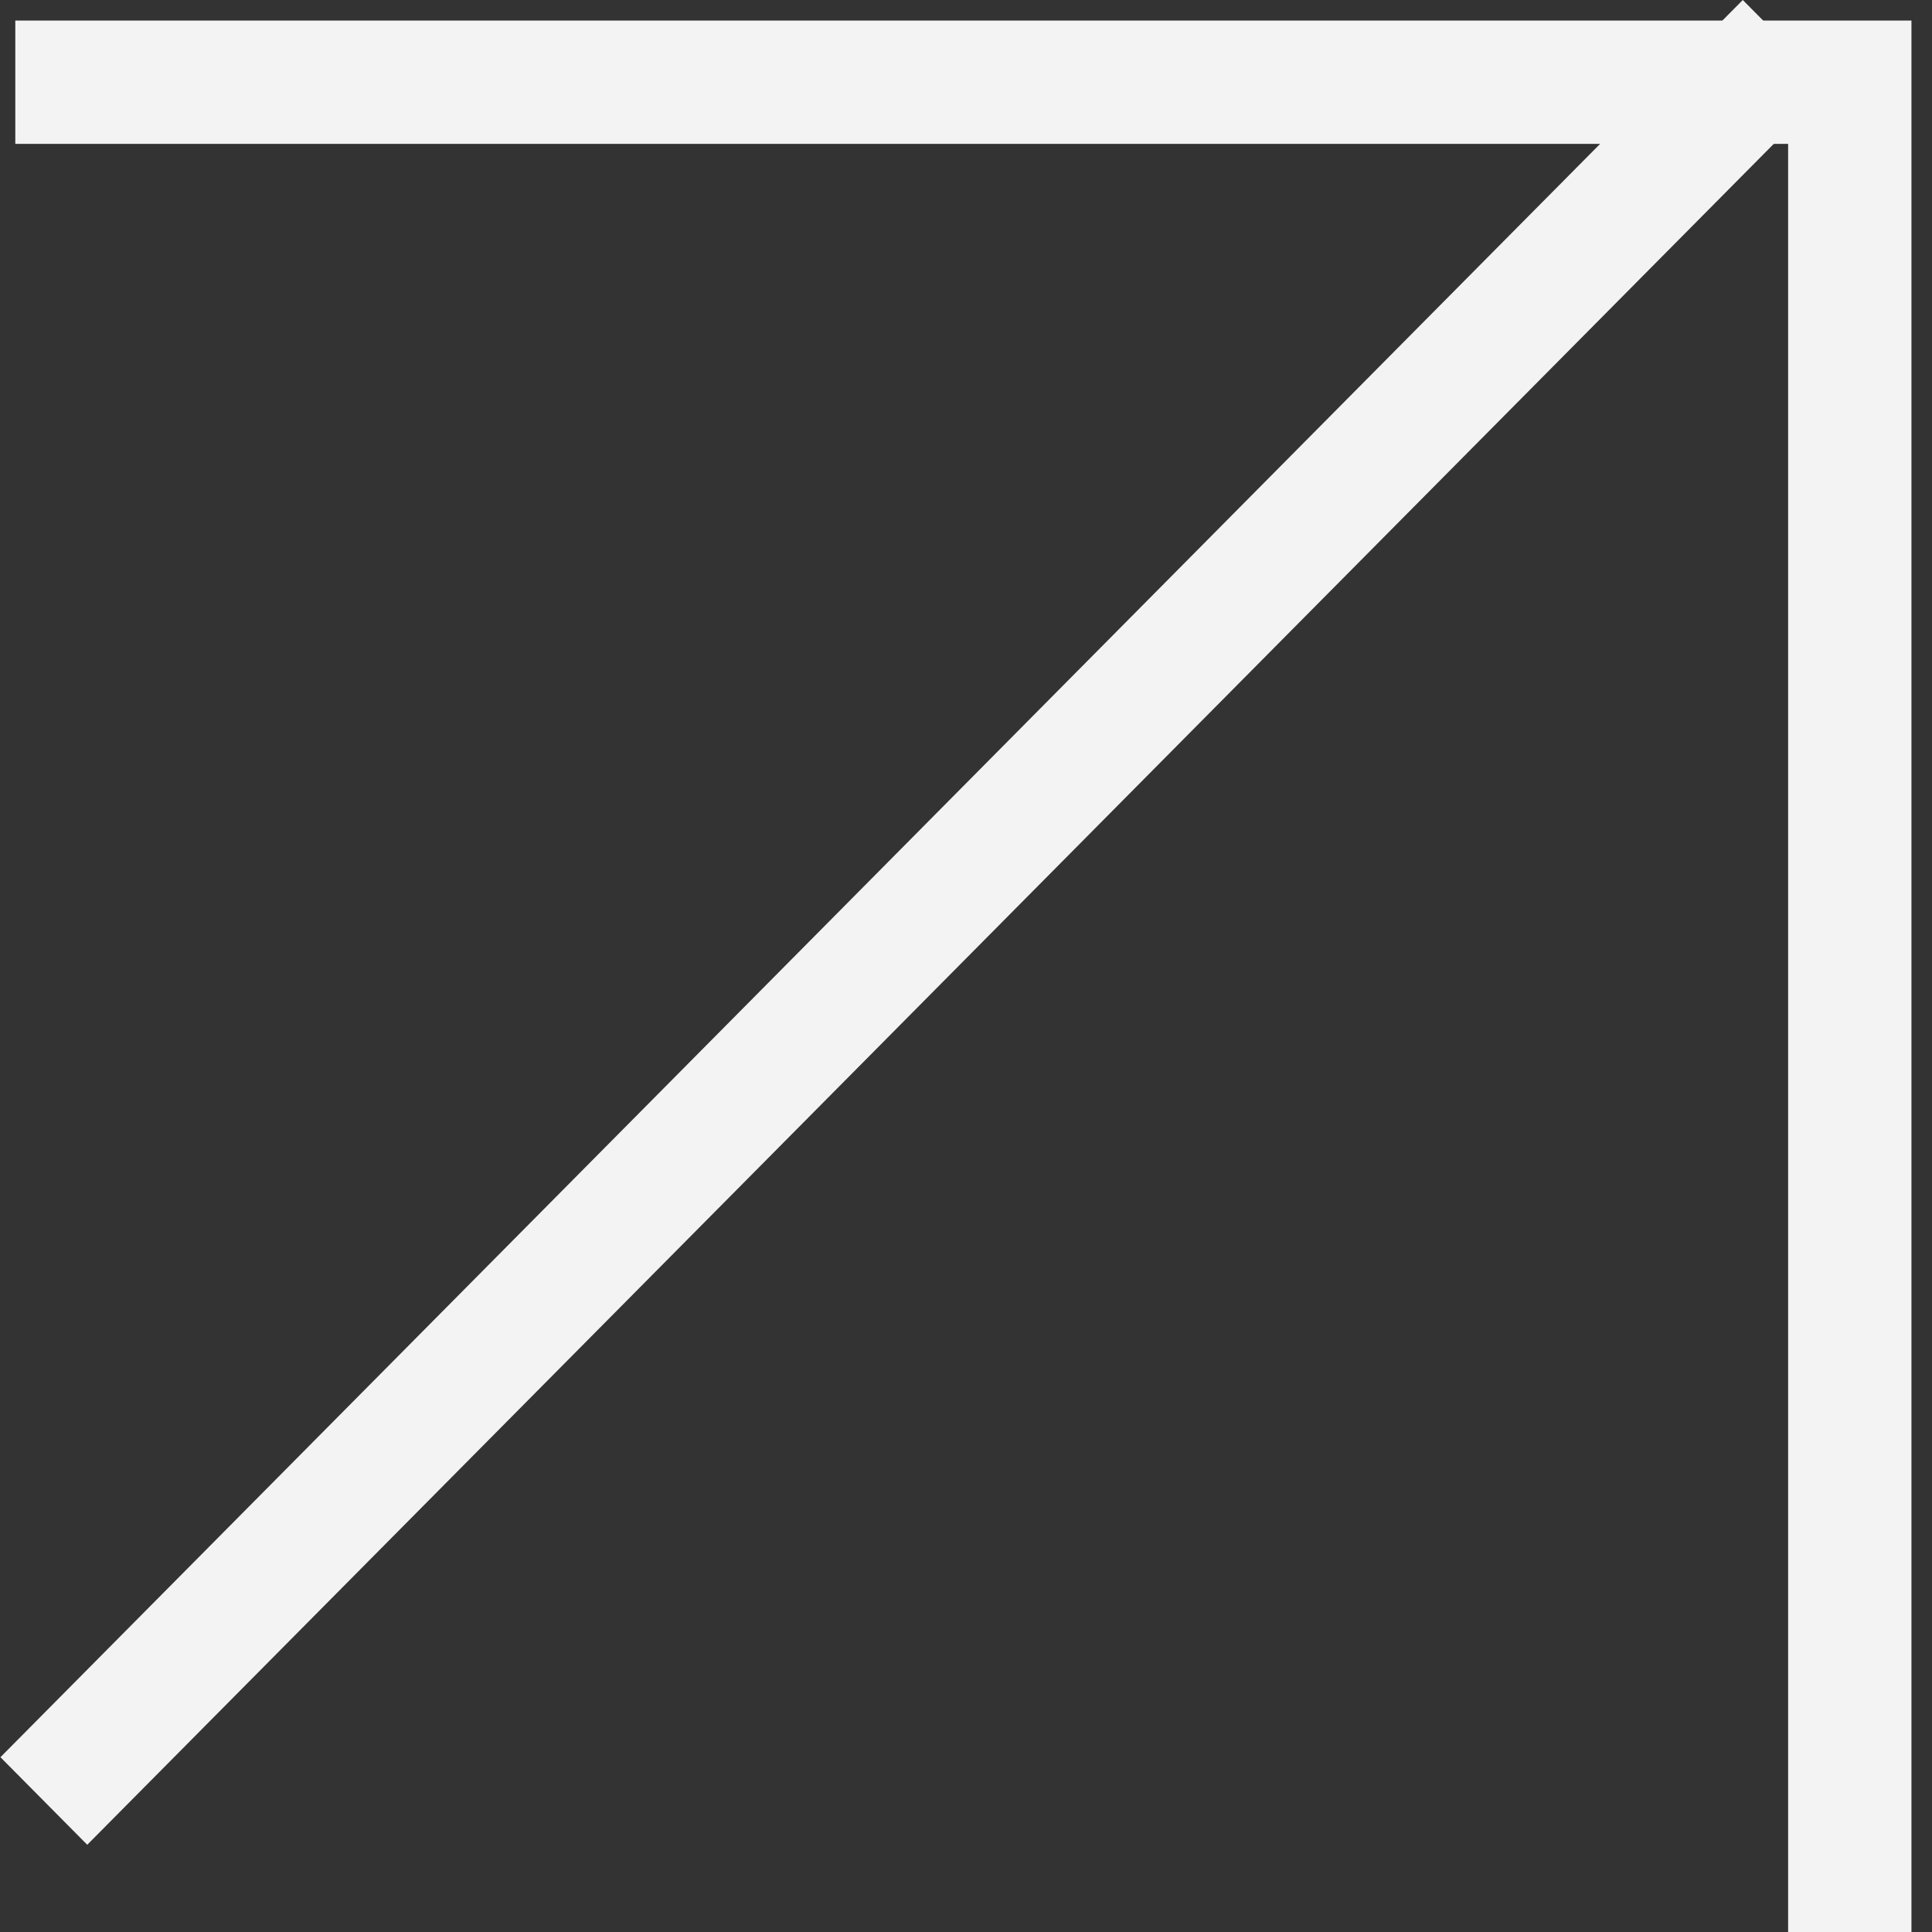 <svg width="47" height="47" viewBox="0 0 47 47" fill="none" xmlns="http://www.w3.org/2000/svg">
<rect x="0" y="0" width="47" height="47" fill="#333333" stroke="none"/>
<path d="M0.372 2H45V47" stroke="#F3F3F3" stroke-width="3"/>
<line y1="-1.5" x2="60.208" y2="-1.5" transform="matrix(-0.704 0.71 -0.704 -0.71 42.397 0)" stroke="#F3F3F3" stroke-width="3"/>
</svg>

